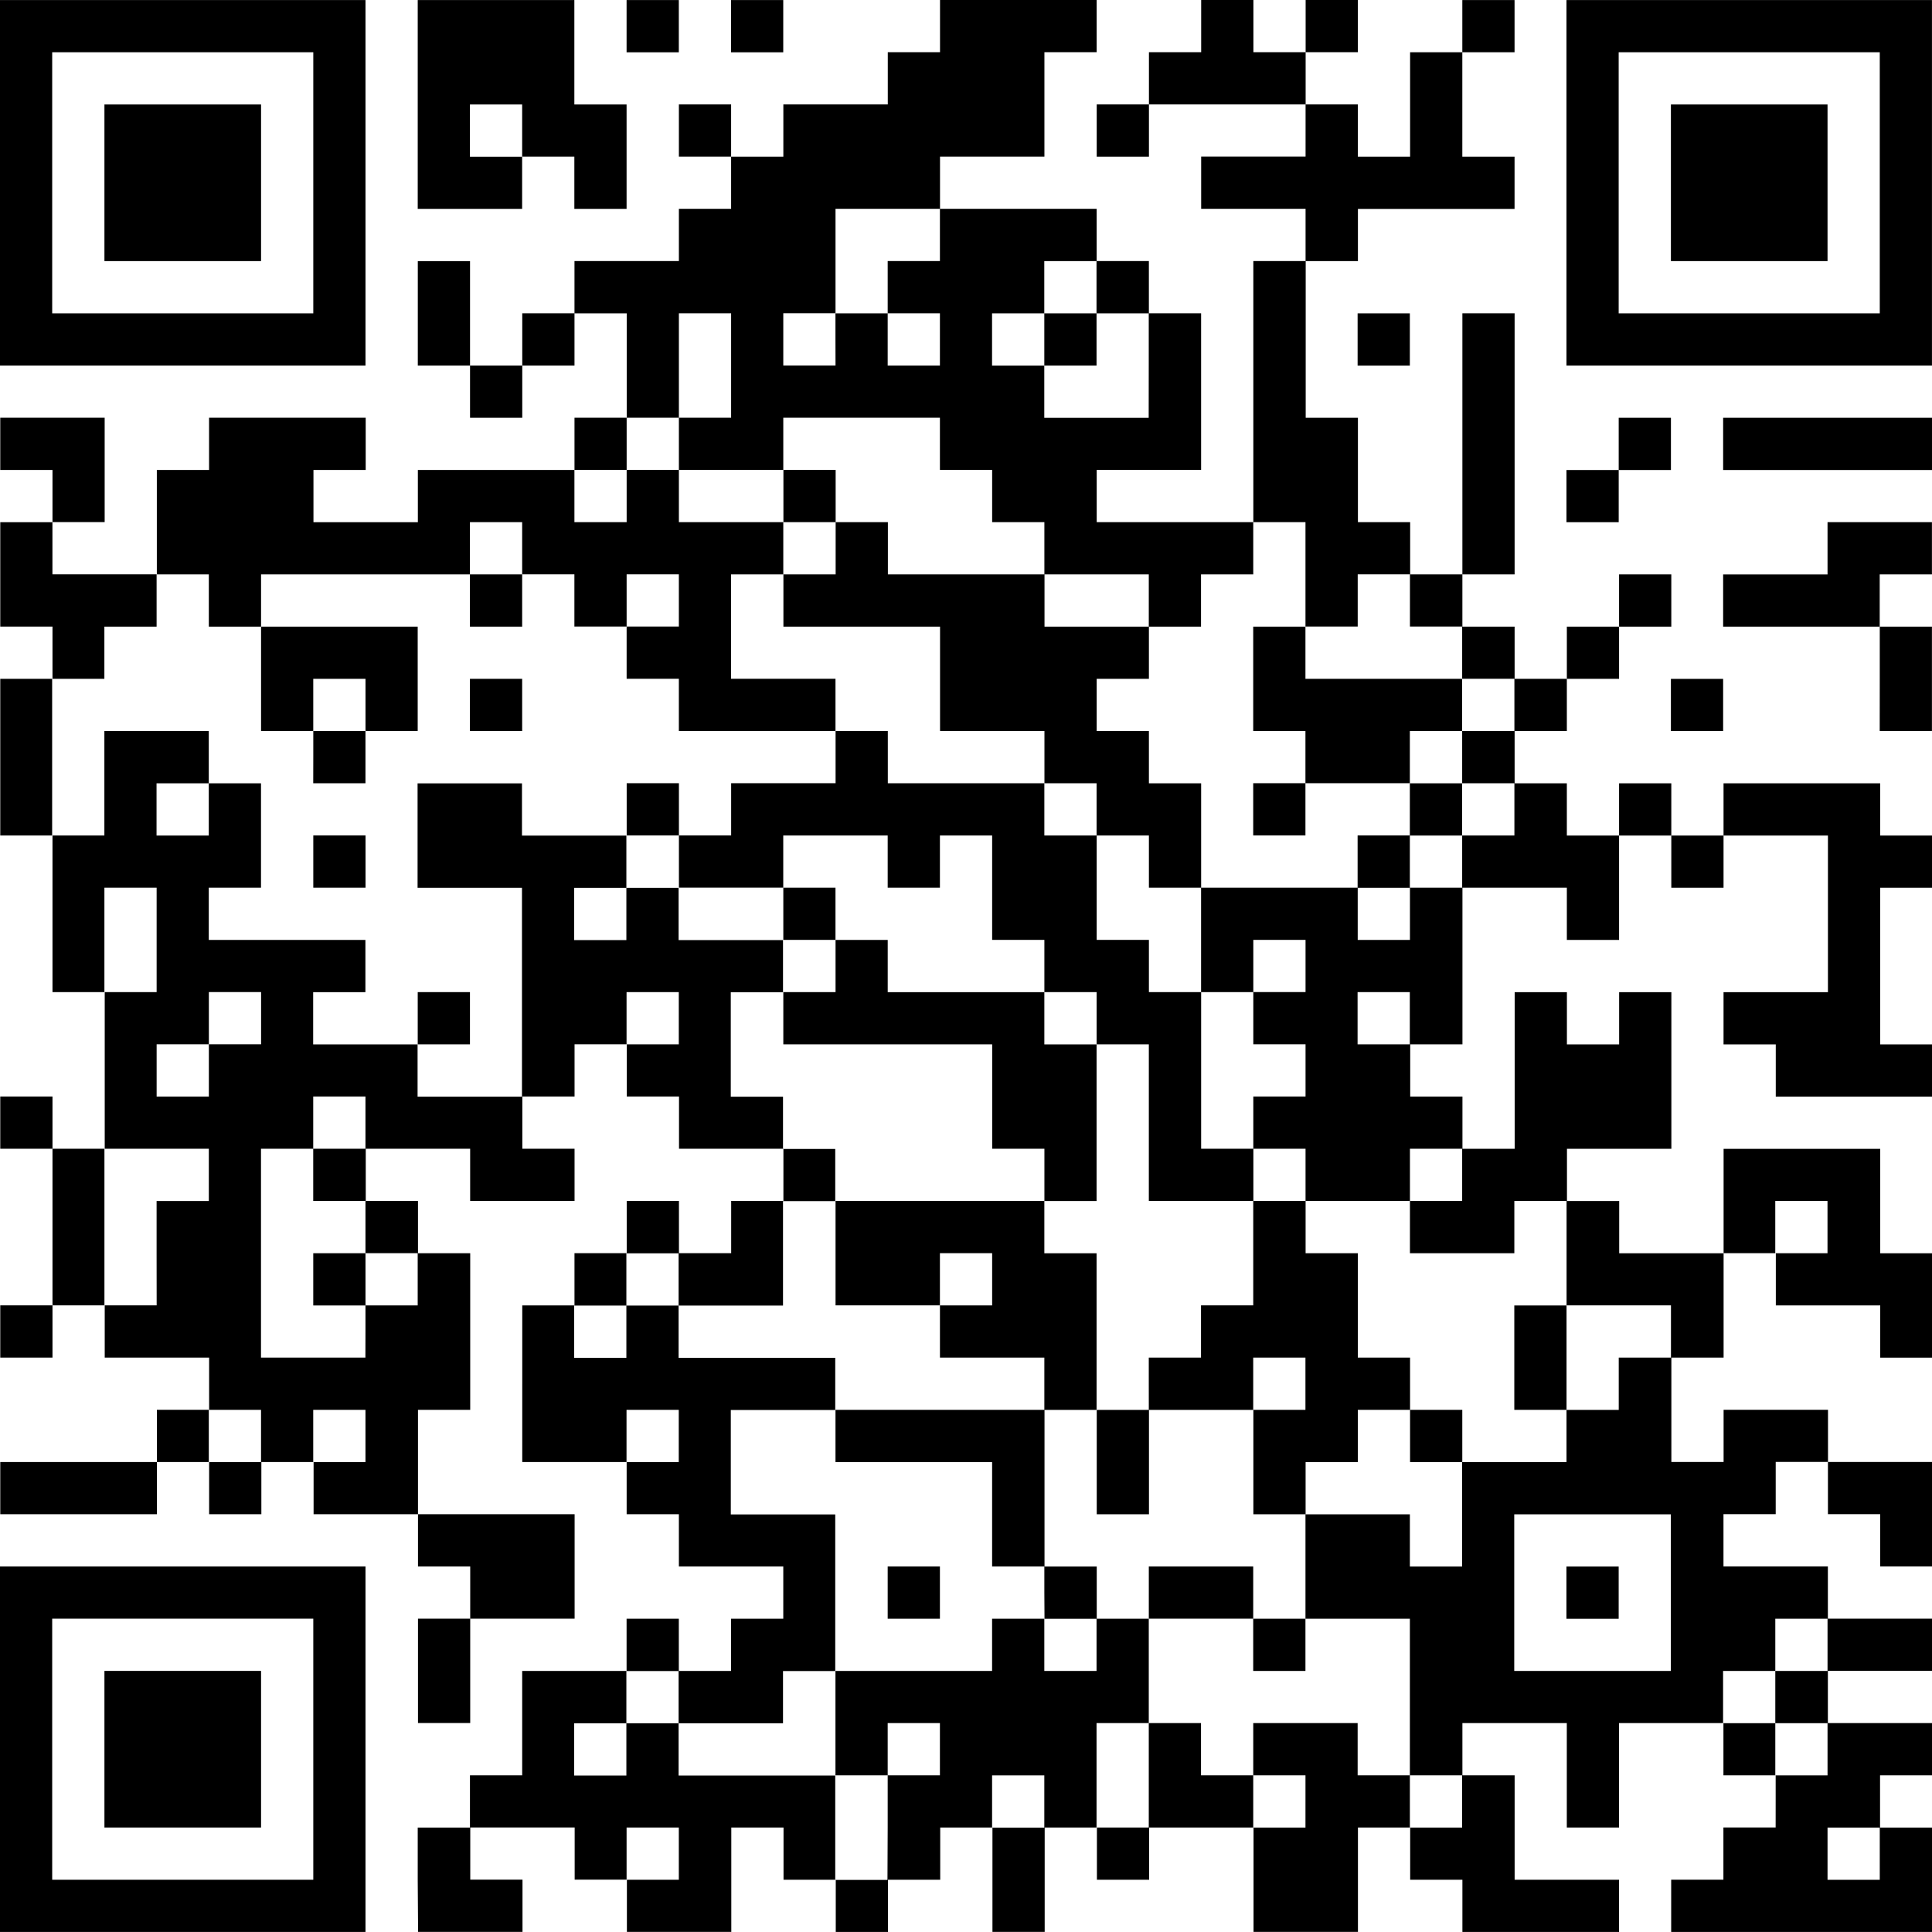 <?xml version="1.0" encoding="UTF-8" standalone="no"?>
<!-- Created with Inkscape (http://www.inkscape.org/) -->

<svg
   width="58.738mm"
   height="58.737mm"
   viewBox="0 0 58.738 58.737"
   version="1.1"
   id="svg1"
   xml:space="preserve"
   xmlns:inkscape="http://www.inkscape.org/namespaces/inkscape"
   xmlns:sodipodi="http://sodipodi.sourceforge.net/DTD/sodipodi-0.dtd"
   xmlns="http://www.w3.org/2000/svg"
   xmlns:svg="http://www.w3.org/2000/svg"><sodipodi:namedview
     id="namedview1"
     pagecolor="#ffffff"
     bordercolor="#666666"
     borderopacity="1.0"
     inkscape:showpageshadow="2"
     inkscape:pageopacity="0.0"
     inkscape:pagecheckerboard="true"
     inkscape:deskcolor="#d1d1d1"
     inkscape:document-units="mm" /><defs
     id="defs1" /><g
     inkscape:label="Layer 1"
     inkscape:groupmode="layer"
     id="layer1"
     transform="translate(-75.591,-119.131)"><path
       style="fill:#000000"
       d="m 75.591,172.312 v -5.556 h 5.556 5.556 v 5.556 5.556 h -5.556 -5.556 z m 9.525,0 v -3.969 h -3.969 -3.969 v 3.969 3.969 h 3.969 3.969 z m -6.35,0 v -2.381 h 2.381 2.381 v 2.381 2.381 h -2.381 -2.381 z m 9.525,3.969 v -1.587 h 0.794 0.794 V 173.9 173.106 h 0.794 0.794 v -1.587 -1.587 h 1.587 1.587 v -0.794 -0.794 h 0.794 0.794 v 0.794 0.794 h 0.794 0.794 v -0.794 -0.794 h 0.794 0.794 V 167.55 166.756 h -1.587 -1.587 v -0.794 -0.794 h -0.794 -0.794 v -0.794 -0.794 h -1.587 -1.587 V 161.2 158.819 h 0.794 0.794 v -0.794 -0.794 h 0.794 0.794 v -0.794 -0.794 h 0.794 0.794 v 0.794 0.794 h 0.794 0.794 v -0.794 -0.794 h 0.794 0.794 V 154.85 154.056 h -1.587 -1.587 v -0.794 -0.794 h -0.794 -0.794 v -0.794 -0.794 h -0.794 -0.794 v 0.794 0.794 h -0.794 -0.794 v 0.794 0.794 h 0.794 0.794 v 0.794 0.794 h -1.587 -1.587 V 154.85 154.056 h -1.587 -1.587 v 0.794 0.794 h 0.794 0.794 v 0.794 0.794 h 0.794 0.794 v 2.381 2.381 h -0.794 -0.794 v 1.587 1.587 h 2.381 2.381 v 1.587 1.587 h -1.587 -1.587 v 1.587 1.587 h -0.794 -0.794 v -1.587 -1.587 h 0.794 0.794 V 167.55 166.756 h -0.794 -0.794 v -0.794 -0.794 h -1.587 -1.587 v -0.794 -0.794 h -0.794 -0.794 v 0.794 0.794 h -0.794 -0.794 v -0.794 -0.794 h -0.794 -0.794 v 0.794 0.794 h -2.381 -2.381 v -0.794 -0.794 h 2.381 2.381 v -0.794 -0.794 h 0.794 0.794 V 161.2 160.406 h -1.587 -1.587 v -0.794 -0.794 h -0.794 -0.794 v 0.794 0.794 h -0.794 -0.794 v -0.794 -0.794 h 0.794 0.794 v -2.381 -2.381 h -0.794 -0.794 v -0.794 -0.794 h 0.794 0.794 v 0.794 0.794 h 0.794 0.794 v -2.381 -2.381 h -0.794 -0.794 v -2.381 -2.381 h -0.794 -0.794 V 142.15 139.769 h 0.794 0.794 v -0.794 -0.794 h -0.794 -0.794 v -1.587 -1.587 h 0.794 0.794 v -0.794 -0.794 h -0.794 -0.794 v -0.794 -0.794 h 1.587 1.587 v 1.587 1.587 h -0.794 -0.794 v 0.794 0.794 h 1.587 1.587 v -1.587 -1.587 h 0.794 0.794 v -0.794 -0.794 h 2.381 2.381 v 0.794 0.794 h -0.794 -0.794 v 0.794 0.794 h 1.587 1.587 v -0.794 -0.794 h 2.381 2.381 v -0.794 -0.794 h 0.794 0.794 v -1.587 -1.587 h -0.794 -0.794 v 0.794 0.794 h -0.794 -0.794 v 0.794 0.794 h -0.794 -0.794 v -0.794 -0.794 h -0.794 -0.794 v -1.587 -1.587 h 0.794 0.794 v 1.587 1.587 h 0.794 0.794 V 129.45 128.656 h 0.794 0.794 v -0.794 -0.794 h 1.587 1.587 v -0.794 -0.794 h 0.794 0.794 v -0.794 -0.794 h -0.794 -0.794 V 123.1 122.306 h 0.794 0.794 v 0.794 0.794 h 0.794 0.794 V 123.1 122.306 h 1.588 1.587 v -0.794 -0.794 h 0.794 0.794 v -0.794 -0.794 h 2.381 2.381 v 0.794 0.794 h -0.794 -0.794 v 1.587 1.587 h -1.587 -1.587 v 0.794 0.794 h 2.381 2.381 v 0.794 0.794 h 0.794 0.794 v 0.794 0.794 h 0.794 0.794 v 2.381 2.381 h -1.587 -1.587 v 0.794 0.794 h 2.381 2.381 v -3.969 -3.969 h 0.794 0.794 v -0.794 -0.794 h -1.587 -1.587 v -0.794 -0.794 h 1.587 1.587 V 123.1 122.306 h -2.381 -2.381 v 0.794 0.794 h -0.794 -0.794 V 123.1 122.306 h 0.794 0.794 v -0.794 -0.794 h 0.794 0.794 v -0.794 -0.794 h 0.794 0.794 v 0.794 0.794 h 0.794 0.794 v -0.794 -0.794 h 0.794 0.794 v 0.794 0.794 h -0.794 -0.794 v 0.794 0.794 h 0.794 0.794 v 0.794 0.794 h 0.794 0.794 v -1.587 -1.587 h 0.794 0.794 v -0.794 -0.794 h 0.794 0.794 v 0.794 0.794 h -0.794 -0.794 v 1.587 1.587 h 0.794 0.794 v 0.794 0.794 h -2.381 -2.381 v 0.794 0.794 h -0.794 -0.794 v 2.381 2.381 h 0.794 0.794 v 1.587 1.587 h 0.794 0.794 v 0.794 0.794 h 0.794 0.794 v -3.969 -3.969 h 0.794 0.794 v 3.969 3.969 h -0.794 -0.794 v 0.794 0.794 h 0.794 0.794 v 0.794 0.794 h 0.794 0.794 v -0.794 -0.794 h 0.794 0.794 v -0.794 -0.794 h 0.794 0.794 v 0.794 0.794 h -0.794 -0.794 v 0.794 0.794 h -0.794 -0.794 v 0.794 0.794 h -0.794 -0.794 v 0.794 0.794 h 0.794 0.794 v 0.794 0.794 h 0.794 0.794 v -0.794 -0.794 h 0.794 0.794 v 0.794 0.794 h 0.794 0.794 v -0.794 -0.794 h 2.381 2.381 v 0.794 0.794 h 0.794 0.794 v 0.794 0.794 h -0.794 -0.794 v 2.381 2.381 h 0.794 0.794 v 0.794 0.794 h -2.381 -2.381 v -0.794 -0.794 h -0.794 -0.794 v -0.794 -0.794 h 1.587 1.587 v -2.381 -2.381 h -1.587 -1.587 v 0.794 0.794 h -0.794 -0.794 v -0.794 -0.794 h -0.794 -0.794 v 1.587 1.587 h -0.794 -0.794 v -0.794 -0.794 h -1.587 -1.587 v 2.381 2.381 h -0.794 -0.794 v 0.794 0.794 h 0.794 0.794 v 0.794 0.794 h 0.794 0.794 v -2.381 -2.381 h 0.794 0.794 v 0.794 0.794 h 0.794 0.794 v -0.794 -0.794 h 0.794 0.794 v 2.381 2.381 h -1.587 -1.587 v 0.794 0.794 h 0.794 0.794 v 0.794 0.794 h 1.587 1.587 v -1.587 -1.587 h 2.381 2.381 v 1.587 1.587 h 0.794 0.794 v 1.587 1.587 h -0.794 -0.794 v -0.794 -0.794 h -1.587 -1.587 v -0.794 -0.794 h -0.794 -0.794 v 1.587 1.587 h -0.794 -0.794 v 1.587 1.587 h 0.794 0.794 v -0.794 -0.794 h 1.587 1.587 v 0.794 0.794 h 1.587 1.587 v 1.587 1.587 h -0.794 -0.794 v -0.794 -0.794 h -0.794 -0.794 v -0.794 -0.794 h -0.794 -0.794 v 0.794 0.794 h -0.794 -0.794 v 0.794 0.794 h 1.587 1.587 v 0.794 0.794 h 1.587 1.587 v 0.794 0.794 h -1.587 -1.587 v 0.794 0.794 h 1.587 1.587 v 0.794 0.794 h -0.794 -0.794 v 0.794 0.794 h 0.794 0.794 v 1.587 1.587 h -3.969 -3.969 v -0.794 -0.794 h 0.794 0.794 v -0.794 -0.794 h 0.794 0.794 V 173.9 173.106 h -0.794 -0.794 v -0.794 -0.794 h -1.587 -1.587 v 1.587 1.587 h -0.794 -0.794 v -1.587 -1.587 h -1.587 -1.587 v 0.794 0.794 h 0.794 0.794 v 1.587 1.587 h 1.587 1.587 v 0.794 0.794 h -2.381 -2.381 v -0.794 -0.794 h -0.794 -0.794 v -0.794 -0.794 h -0.794 -0.794 v 1.587 1.587 h -1.587 -1.587 v -1.587 -1.587 h -1.587 -1.587 v 0.794 0.794 h -0.794 -0.794 v -0.794 -0.794 h -0.794 -0.794 v 1.587 1.587 h -0.794 -0.794 v -1.587 -1.587 h -0.794 -0.794 v 0.794 0.794 h -0.794 -0.794 v 0.794 0.794 h -0.794 -0.794 v -0.794 -0.794 h -0.794 -0.794 v -0.794 -0.794 h -0.794 -0.794 v 1.587 1.587 h -1.587 -1.587 v -0.794 -0.794 h -0.794 -0.794 v -0.794 -0.794 h -1.587 -1.587 v 0.794 0.794 h 0.794 0.794 v 0.794 0.794 h -1.587 -1.587 z m 7.938,-0.794 v -0.794 h -0.794 -0.794 v 0.794 0.794 h 0.794 0.794 z m 6.35,-0.794 v -1.587 h 0.794 0.794 v -0.794 -0.794 h -0.794 -0.794 v 0.794 0.794 h -0.794 -0.794 v -1.587 -1.587 h 2.381 2.381 v -0.794 -0.794 h 0.794 0.794 v 0.794 0.794 h 0.794 0.794 v -0.794 -0.794 h 0.794 0.794 v 1.587 1.587 h -0.794 -0.794 v 1.587 1.587 h 0.794 0.794 v -1.587 -1.587 h 0.794 0.794 v 0.794 0.794 h 0.794 0.794 v 0.794 0.794 h 0.794 0.794 V 173.9 173.106 h -0.794 -0.794 v -0.794 -0.794 h 1.587 1.587 v 0.794 0.794 h 0.794 0.794 v 0.794 0.794 h 0.794 0.794 V 173.9 173.106 h -0.794 -0.794 v -2.381 -2.381 h -1.587 -1.587 v -1.587 -1.587 h 1.587 1.587 v 0.794 0.794 h 0.794 0.794 v -1.587 -1.587 h 1.587 1.587 v -0.794 -0.794 h 0.794 0.794 V 161.2 160.406 h 0.794 0.794 v -0.794 -0.794 h -1.587 -1.587 v -1.587 -1.587 h -0.794 -0.794 v 0.794 0.794 h -1.587 -1.587 v -0.794 -0.794 h 0.794 0.794 V 154.85 154.056 h -0.794 -0.794 v 0.794 0.794 h -1.587 -1.587 V 154.85 154.056 h -0.794 -0.794 v -0.794 -0.794 h 0.794 0.794 v -0.794 -0.794 h -0.794 -0.794 v -0.794 -0.794 h 0.794 0.794 V 148.5 147.706 h -0.794 -0.794 v 0.794 0.794 h -0.794 -0.794 v -1.587 -1.587 h 2.381 2.381 v 0.794 0.794 h 0.794 0.794 v -0.794 -0.794 h 0.794 0.794 v -0.794 -0.794 h 0.794 0.794 v -0.794 -0.794 h -0.794 -0.794 V 142.15 141.356 h 0.794 0.794 v -0.794 -0.794 h -0.794 -0.794 v -0.794 -0.794 h -0.794 -0.794 v -0.794 -0.794 h -0.794 -0.794 v 0.794 0.794 h -0.794 -0.794 v -1.587 -1.587 h -0.794 -0.794 v 0.794 0.794 h -0.794 -0.794 v 0.794 0.794 h -0.794 -0.794 v -0.794 -0.794 h -1.587 -1.587 V 135.8 135.006 h -0.794 -0.794 v -0.794 -0.794 h -0.794 -0.794 v -0.794 -0.794 h -2.381 -2.381 v 0.794 0.794 h -1.587 -1.587 v -0.794 -0.794 h 0.794 0.794 v -1.587 -1.587 h -0.794 -0.794 v 1.587 1.587 h -0.794 -0.794 v 0.794 0.794 h -0.794 -0.794 v 0.794 0.794 h 0.794 0.794 v -0.794 -0.794 h 0.794 0.794 v 0.794 0.794 h 1.587 1.587 v 0.794 0.794 h -0.794 -0.794 v 1.587 1.587 h 1.587 1.588 v 0.794 0.794 h -2.381 -2.381 v -0.794 -0.794 h -0.794 -0.794 v -0.794 -0.794 h 0.794 0.794 v -0.794 -0.794 h -0.794 -0.794 v 0.794 0.794 h -0.794 -0.794 v -0.794 -0.794 h -0.794 -0.794 V 135.8 135.006 h -0.794 -0.794 v 0.794 0.794 h -3.175 -3.175 v 0.794 0.794 h -0.794 -0.794 v -0.794 -0.794 h -0.794 -0.794 v 0.794 0.794 h -0.794 -0.794 v 0.794 0.794 h -0.794 -0.794 v 2.381 2.381 h 0.794 0.794 v -1.587 -1.587 h 1.587 1.587 v 0.794 0.794 h -0.794 -0.794 v 0.794 0.794 h 0.794 0.794 v -0.794 -0.794 h 0.794 0.794 v 1.587 1.587 h -0.794 -0.794 v 0.794 0.794 h 2.381 2.381 v 0.794 0.794 h -0.794 -0.794 v 0.794 0.794 h 1.587 1.587 v 0.794 0.794 h 1.587 1.587 v -3.175 -3.175 h -1.587 -1.587 v -1.587 -1.587 h 1.587 1.587 v 0.794 0.794 h 1.587 1.587 v 0.794 0.794 h -0.794 -0.794 v 0.794 0.794 h 0.794 0.794 v -0.794 -0.794 h 0.794 0.794 v 0.794 0.794 h 1.587 1.587 v 0.794 0.794 h -0.794 -0.794 v 1.587 1.587 h 0.794 0.794 v 0.794 0.794 h 0.794 0.794 v 0.794 0.794 h -0.794 -0.794 v 1.587 1.587 h -1.587 -1.587 v -0.794 -0.794 h -0.794 -0.794 v 0.794 0.794 h -0.794 -0.794 v 0.794 0.794 h 0.794 0.794 v -0.794 -0.794 h 0.794 0.794 v 0.794 0.794 h 2.381 2.381 v 0.794 0.794 h -1.588 -1.587 v 1.587 1.587 h 1.587 1.588 v 2.381 2.381 h -0.794 -0.794 v 0.794 0.794 h -1.587 -1.587 v -0.794 -0.794 h -0.794 -0.794 v 0.794 0.794 h -0.794 -0.794 v 0.794 0.794 h 0.794 0.794 v -0.794 -0.794 h 0.794 0.794 v 0.794 0.794 h 2.381 2.381 v 1.587 1.587 h 0.794 0.794 z m 11.113,-5.556 v -0.794 h -1.587 -1.587 V 167.55 166.756 h 1.587 1.587 v 0.794 0.794 h 0.794 0.794 v 0.794 0.794 h -0.794 -0.794 z m -11.113,-1.587 v -0.794 h 0.794 0.794 v 0.794 0.794 h -0.794 -0.794 z m 4.763,0 v -0.794 h -0.794 -0.794 v -1.587 -1.587 h -2.381 -2.381 v -0.794 -0.794 h 3.175 3.175 V 161.2 160.406 h -1.587 -1.587 v -0.794 -0.794 h -1.587 -1.587 v -1.587 -1.587 h 3.175 3.175 V 154.85 154.056 h -0.794 -0.794 v -1.587 -1.587 h -3.175 -3.175 v -0.794 -0.794 h 0.794 0.794 V 148.5 147.706 h -0.794 -0.794 v -0.794 -0.794 h -1.587 -1.587 v -0.794 -0.794 h -0.794 -0.794 v -0.794 -0.794 h 0.794 0.794 v 0.794 0.794 h 0.794 0.794 v -0.794 -0.794 h 1.587 1.588 V 142.15 141.356 h 0.794 0.794 v 0.794 0.794 h 2.381 2.381 V 142.15 141.356 h -1.587 -1.587 v -1.587 -1.587 h -2.381 -2.381 v -0.794 -0.794 h 0.794 0.794 V 135.8 135.006 h -0.794 -0.794 v -0.794 -0.794 h 0.794 0.794 v 0.794 0.794 h 0.794 0.794 v 0.794 0.794 h 2.381 2.381 v 0.794 0.794 h 1.587 1.587 v 0.794 0.794 h -0.794 -0.794 v 0.794 0.794 h 0.794 0.794 v 0.794 0.794 h 0.794 0.794 v 1.587 1.587 h -0.794 -0.794 v -0.794 -0.794 h -0.794 -0.794 v 1.587 1.587 h 0.794 0.794 v 0.794 0.794 h 0.794 0.794 v 2.381 2.381 h 0.794 0.794 v 0.794 0.794 h 0.794 0.794 v 0.794 0.794 h 0.794 0.794 v 1.587 1.587 h 0.794 0.794 v 0.794 0.794 h 0.794 0.794 v 0.794 0.794 h -0.794 -0.794 v -0.794 -0.794 h -0.794 -0.794 v 0.794 0.794 h -0.794 -0.794 v 0.794 0.794 h -0.794 -0.794 v -1.587 -1.587 h -1.587 -1.587 v 1.587 1.587 h -0.794 -0.794 v -1.587 -1.587 h -0.794 -0.794 v 2.381 2.381 h 0.794 0.794 v 0.794 0.794 h -0.794 -0.794 z m 3.175,-6.35 v -0.794 h 0.794 0.794 v -0.794 -0.794 h 0.794 0.794 v -1.587 -1.587 h -1.587 -1.587 v -2.381 -2.381 h -0.794 -0.794 v -0.794 -0.794 h -0.794 -0.794 V 148.5 147.706 h -0.794 -0.794 v -1.587 -1.587 h -0.794 -0.794 v 0.794 0.794 h -0.794 -0.794 v -0.794 -0.794 h -1.587 -1.588 v 0.794 0.794 h 0.794 0.794 v 0.794 0.794 h 0.794 0.794 v 0.794 0.794 h 2.381 2.381 v 0.794 0.794 h 0.794 0.794 v 2.381 2.381 h -0.794 -0.794 v 0.794 0.794 h 0.794 0.794 v 2.381 2.381 h 0.794 0.794 z m 4.763,0 v -0.794 h -0.794 -0.794 v 0.794 0.794 h 0.794 0.794 z m -9.525,-3.175 v -0.794 h -0.794 -0.794 v 0.794 0.794 h 0.794 0.794 z m 3.175,-14.287 v -0.794 h -0.794 -0.794 v 0.794 0.794 h 0.794 0.794 z m 12.7,16.669 v -1.587 h 0.794 0.794 v 1.587 1.587 h -0.794 -0.794 z M 88.291,150.088 v -0.794 h 0.794 0.794 v 0.794 0.794 h -0.794 -0.794 z m -3.175,-4.763 v -0.794 h 0.794 0.794 v 0.794 0.794 h -0.794 -0.794 z m 31.75,0 v -0.794 h 0.794 0.794 v -0.794 -0.794 h -1.587 -1.587 v 0.794 0.794 h -0.794 -0.794 v -0.794 -0.794 h 0.794 0.794 V 142.15 141.356 h -0.794 -0.794 v -1.587 -1.587 h 0.794 0.794 v 0.794 0.794 h 2.381 2.381 v 0.794 0.794 h -0.794 -0.794 v 0.794 0.794 h 0.794 0.794 v 0.794 0.794 h -0.794 -0.794 v 0.794 0.794 h -0.794 -0.794 z M 85.116,142.15 v -0.794 h -0.794 -0.794 v -1.587 -1.587 h 2.381 2.381 v 1.587 1.587 h -0.794 -0.794 v 0.794 0.794 h -0.794 -0.794 z m 1.587,-1.587 v -0.794 h -0.794 -0.794 v 0.794 0.794 h 0.794 0.794 z m 3.175,0 v -0.794 h 0.794 0.794 v 0.794 0.794 h -0.794 -0.794 z m 0,-3.175 v -0.794 h 0.794 0.794 v 0.794 0.794 h -0.794 -0.794 z m 42.863,38.1 v -0.794 h -0.794 -0.794 v 0.794 0.794 h 0.794 0.794 z m -25.4,-1.587 v -0.794 h -0.794 -0.794 v 0.794 0.794 h 0.794 0.794 z m 23.812,-1.587 v -0.794 h -0.794 -0.794 v -0.794 -0.794 h 0.794 0.794 v -0.794 -0.794 h -0.794 -0.794 v 0.794 0.794 h -0.794 -0.794 v 0.794 0.794 h 0.794 0.794 v 0.794 0.794 h 0.794 0.794 z m -4.763,-4.763 v -2.381 h -2.381 -2.381 v 2.381 2.381 h 2.381 2.381 z m -3.175,0 v -0.794 h 0.794 0.794 v 0.794 0.794 h -0.794 -0.794 z m -39.688,-4.763 v -0.794 h -0.794 -0.794 v 0.794 0.794 h 0.794 0.794 z m 3.175,0 v -0.794 h -0.794 -0.794 v 0.794 0.794 h 0.794 0.794 z m 9.525,0 v -0.794 h -0.794 -0.794 v 0.794 0.794 h 0.794 0.794 z m -9.525,-3.175 v -0.794 h 0.794 0.794 v -0.794 -0.794 h -0.794 -0.794 v -0.794 -0.794 h -0.794 -0.794 V 154.85 154.056 h 0.794 0.794 v -0.794 -0.794 h -0.794 -0.794 v 0.794 0.794 h -0.794 -0.794 v 3.175 3.175 h 1.587 1.587 z m -1.587,-1.587 v -0.794 h 0.794 0.794 v 0.794 0.794 h -0.794 -0.794 z m -4.763,-0.794 v -1.587 h 0.794 0.794 V 154.85 154.056 h -1.587 -1.587 v 2.381 2.381 h 0.794 0.794 z m 50.8,-0.794 v -0.794 h -0.794 -0.794 v 0.794 0.794 h 0.794 0.794 z M 81.941,151.675 v -0.794 h 0.794 0.794 v -0.794 -0.794 h -0.794 -0.794 v 0.794 0.794 h -0.794 -0.794 v 0.794 0.794 h 0.794 0.794 z m 14.287,-1.587 v -0.794 h -0.794 -0.794 v 0.794 0.794 h 0.794 0.794 z m 22.225,0 v -0.794 h -0.794 -0.794 v 0.794 0.794 h 0.794 0.794 z m -38.1,-2.381 v -1.587 h -0.794 -0.794 v 1.587 1.587 h 0.794 0.794 z m 30.163,-17.462 v -1.587 h -0.794 -0.794 v -0.794 -0.794 h -0.794 -0.794 v 0.794 0.794 h -0.794 -0.794 v 0.794 0.794 h 0.794 0.794 v 0.794 0.794 h 1.587 1.587 z m -3.175,-0.794 v -0.794 h 0.794 0.794 v 0.794 0.794 h -0.794 -0.794 z m -6.35,0 v -0.794 h 0.794 0.794 v 0.794 0.794 h 0.794 0.794 V 129.45 128.656 h -0.794 -0.794 v -0.794 -0.794 h 0.794 0.794 v -0.794 -0.794 h -1.587 -1.587 v 1.587 1.587 h -0.794 -0.794 v 0.794 0.794 h 0.794 0.794 z m 25.4,11.113 v -0.794 h 0.794 0.794 v 0.794 0.794 h -0.794 -0.794 z m 6.35,-0.794 v -1.587 h -2.381 -2.381 v -0.794 -0.794 h 1.587 1.587 V 135.8 135.006 h 1.587 1.587 v 0.794 0.794 h -0.794 -0.794 v 0.794 0.794 h 0.794 0.794 v 1.587 1.587 h -0.794 -0.794 z m -9.525,-5.556 v -0.794 h 0.794 0.794 v -0.794 -0.794 h 0.794 0.794 v 0.794 0.794 h -0.794 -0.794 v 0.794 0.794 h -0.794 -0.794 z m 4.763,-1.587 v -0.794 h 3.175 3.175 v 0.794 0.794 h -3.175 -3.175 z m -52.388,-7.938 v -5.556 h 5.556 5.556 v 5.556 5.556 h -5.556 -5.556 z m 9.525,0 v -3.969 h -3.969 -3.969 v 3.969 3.969 h 3.969 3.969 z m -6.35,0 v -2.381 h 2.381 2.381 v 2.381 2.381 h -2.381 -2.381 z m 38.1,4.763 v -0.794 h 0.794 0.794 v 0.794 0.794 h -0.794 -0.794 z m 6.35,-4.763 v -5.556 h 5.556 5.556 v 5.556 5.556 h -5.556 -5.556 z m 9.525,0 v -3.969 h -3.969 -3.969 v 3.969 3.969 h 3.969 3.969 z m -6.35,0 v -2.381 h 2.381 2.381 v 2.381 2.381 h -2.381 -2.381 z m -38.1,-2.381 v -3.175 h 2.381 2.381 v 1.587 1.587 h 0.794 0.794 v 1.587 1.587 h -0.794 -0.794 v -0.794 -0.794 h -0.794 -0.794 v 0.794 0.794 h -1.587 -1.587 z m 3.175,0.794 v -0.794 h -0.794 -0.794 v 0.794 0.794 h 0.794 0.794 z m 3.175,-3.175 v -0.794 h 0.794 0.794 v 0.794 0.794 h -0.794 -0.794 z m 3.175,0 v -0.794 h 0.794 0.794 v 0.794 0.794 h -0.794 -0.794 z"
       id="path2" /></g></svg>
